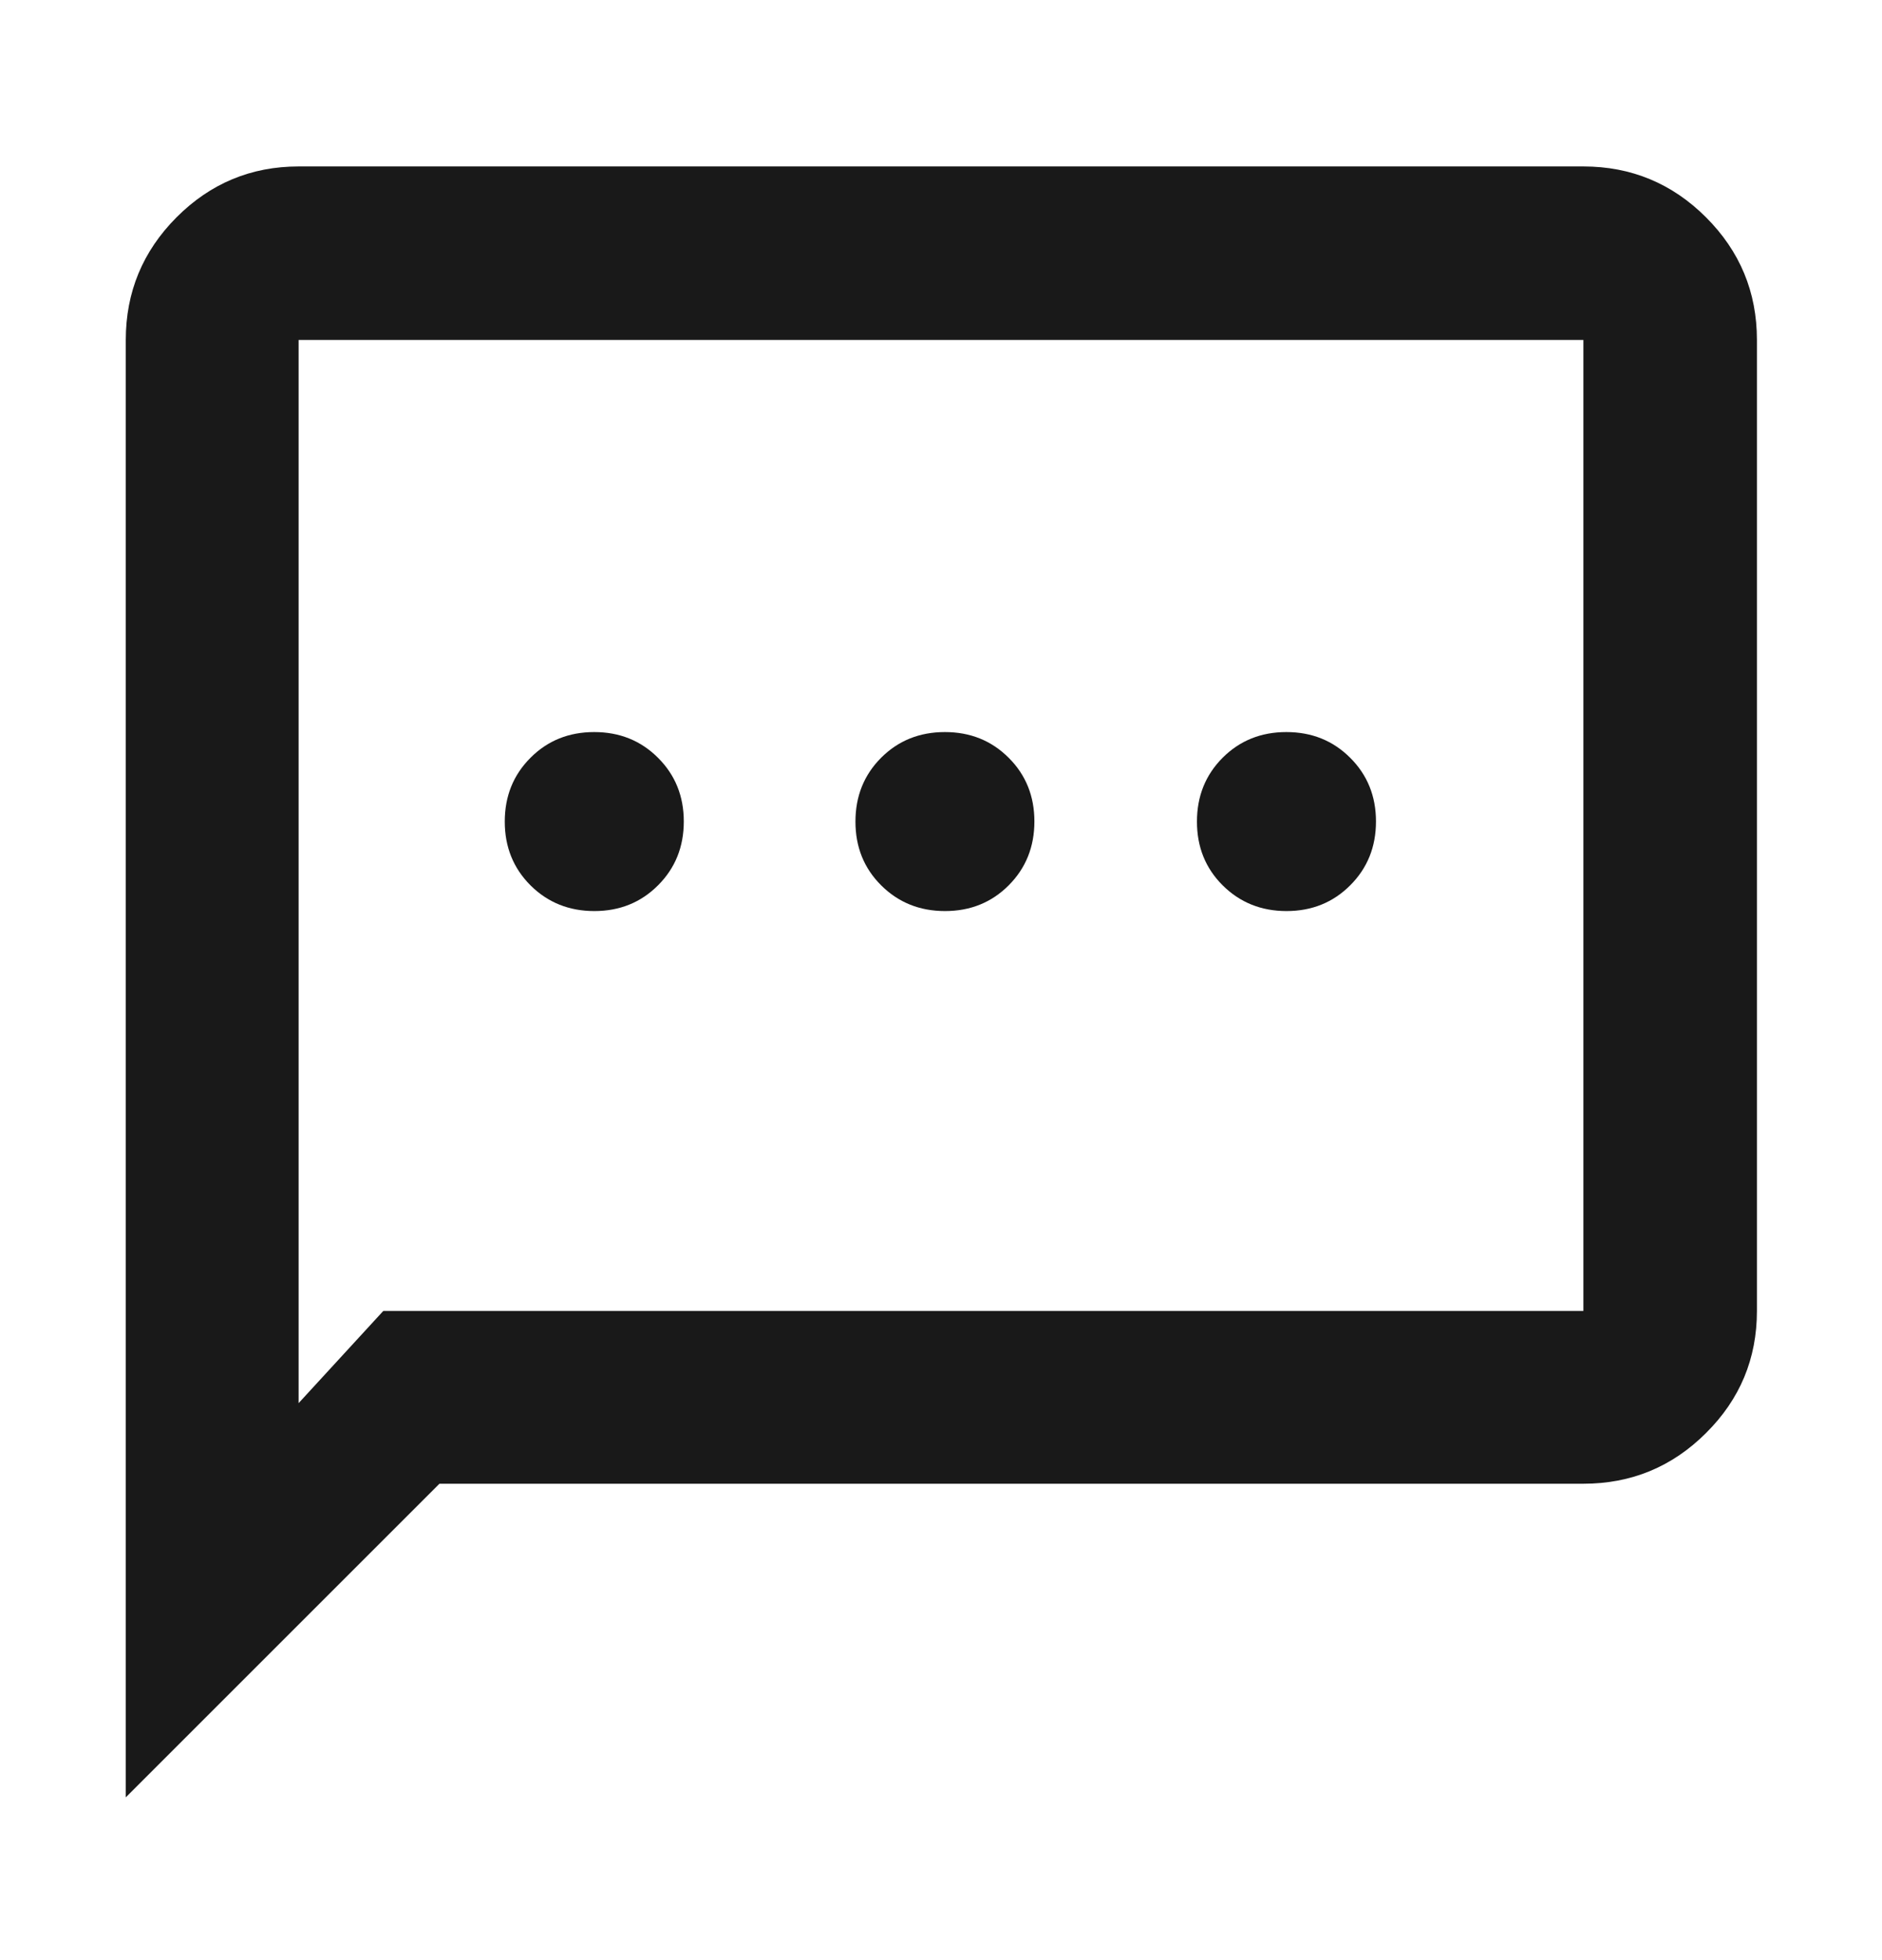 <svg width="24" height="25" viewBox="0 0 24 25" fill="none" xmlns="http://www.w3.org/2000/svg">
<mask id="mask0_247_25136" style="mask-type:alpha" maskUnits="userSpaceOnUse" x="0" y="0" width="24" height="25">
<rect y="0.528" width="24" height="24" fill="#D9D9D9"/>
</mask>
<g mask="url(#mask0_247_25136)">
<path d="M7.579 11.62C7.903 11.62 8.174 11.51 8.392 11.291C8.611 11.072 8.72 10.801 8.72 10.477C8.72 10.154 8.61 9.883 8.391 9.665C8.172 9.446 7.901 9.337 7.578 9.337C7.254 9.337 6.983 9.446 6.765 9.665C6.546 9.884 6.437 10.155 6.437 10.479C6.437 10.803 6.547 11.074 6.765 11.292C6.984 11.51 7.256 11.62 7.579 11.62ZM12.051 11.62C12.375 11.62 12.646 11.51 12.864 11.291C13.082 11.072 13.191 10.801 13.191 10.477C13.191 10.154 13.082 9.883 12.863 9.665C12.644 9.446 12.373 9.337 12.05 9.337C11.726 9.337 11.455 9.446 11.236 9.665C11.018 9.884 10.909 10.155 10.909 10.479C10.909 10.803 11.018 11.074 11.237 11.292C11.456 11.51 11.727 11.62 12.051 11.62ZM16.406 11.62C16.73 11.62 17.001 11.51 17.219 11.291C17.438 11.072 17.547 10.801 17.547 10.477C17.547 10.154 17.437 9.883 17.218 9.665C16.999 9.446 16.728 9.337 16.404 9.337C16.081 9.337 15.81 9.446 15.591 9.665C15.373 9.884 15.264 10.155 15.264 10.479C15.264 10.803 15.373 11.074 15.592 11.292C15.811 11.51 16.083 11.62 16.406 11.62ZM1.604 22.924V4.336C1.604 3.726 1.82 3.205 2.251 2.772C2.682 2.34 3.201 2.123 3.808 2.123H20.192C20.802 2.123 21.324 2.34 21.756 2.772C22.189 3.205 22.405 3.726 22.405 4.336V16.72C22.405 17.328 22.189 17.847 21.756 18.277C21.324 18.709 20.802 18.924 20.192 18.924H5.604L1.604 22.924ZM4.888 16.72H20.192V4.336H3.808V17.896L4.888 16.72Z" fill="black" fill-opacity="0.9"/>
</g>
</svg>
